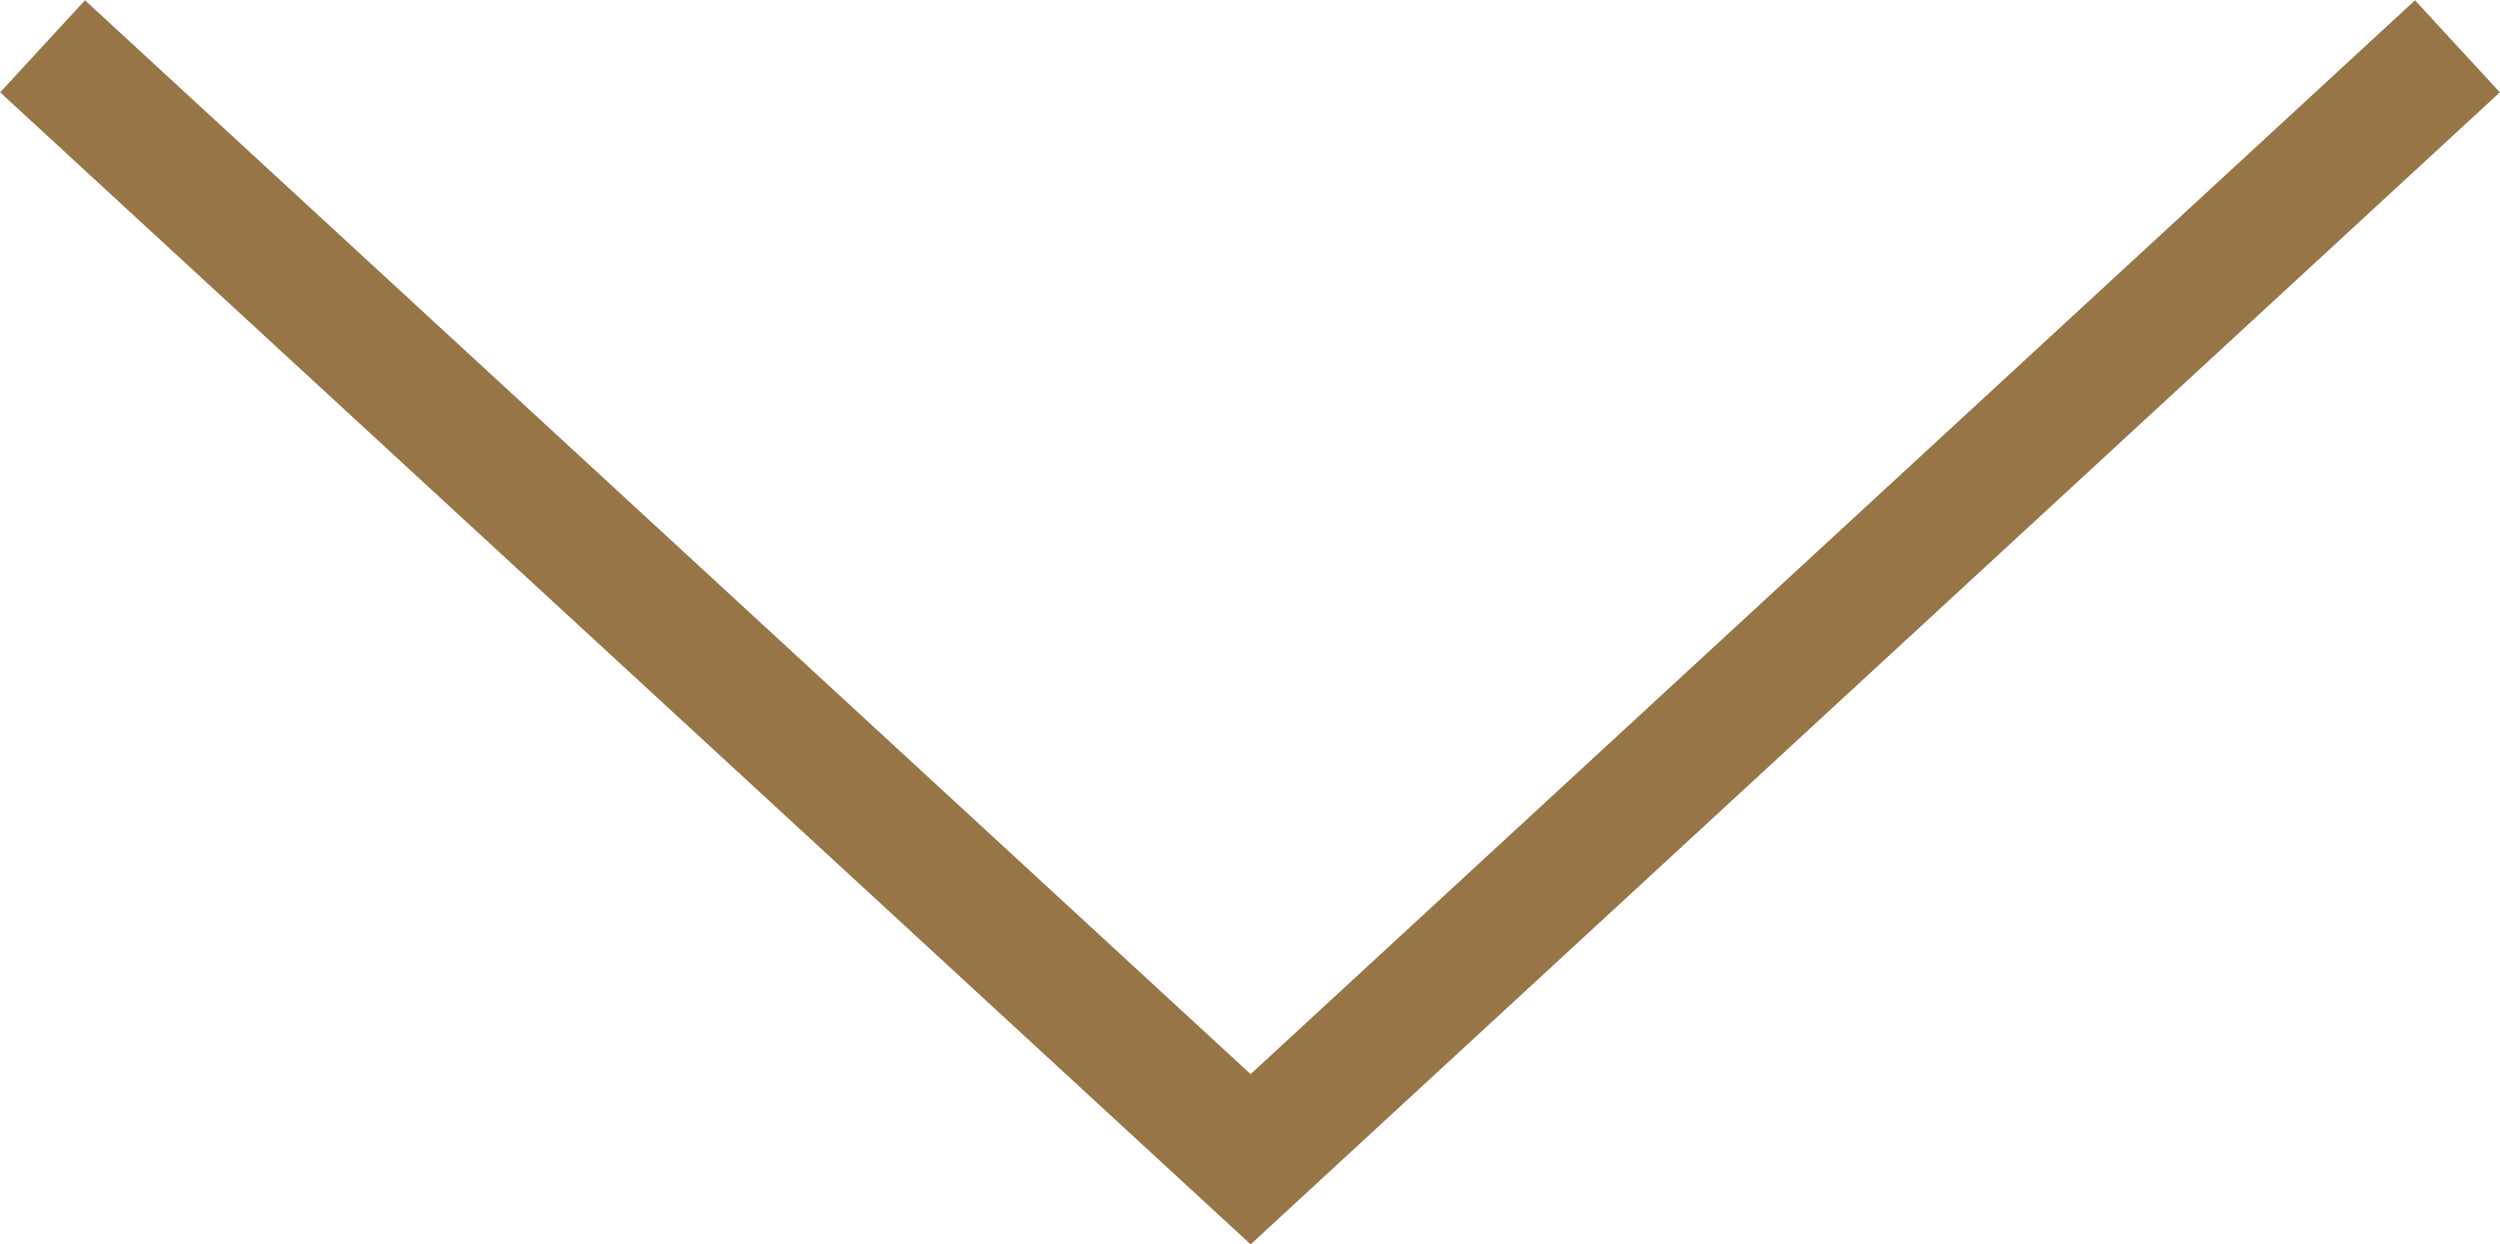 <?xml version="1.0" encoding="UTF-8"?>
<svg id="_レイヤー_2" data-name="レイヤー_2" xmlns="http://www.w3.org/2000/svg" viewBox="0 0 19.97 9.94">
  <defs>
    <style>
      .cls-1 {
        fill: none;
        stroke: #977547;
        stroke-miterlimit: 10;
      }
    </style>
  </defs>
  <g id="txt">
    <polyline class="cls-1" points="19.63 .37 9.99 9.26 .34 .37"/>
  </g>
</svg>